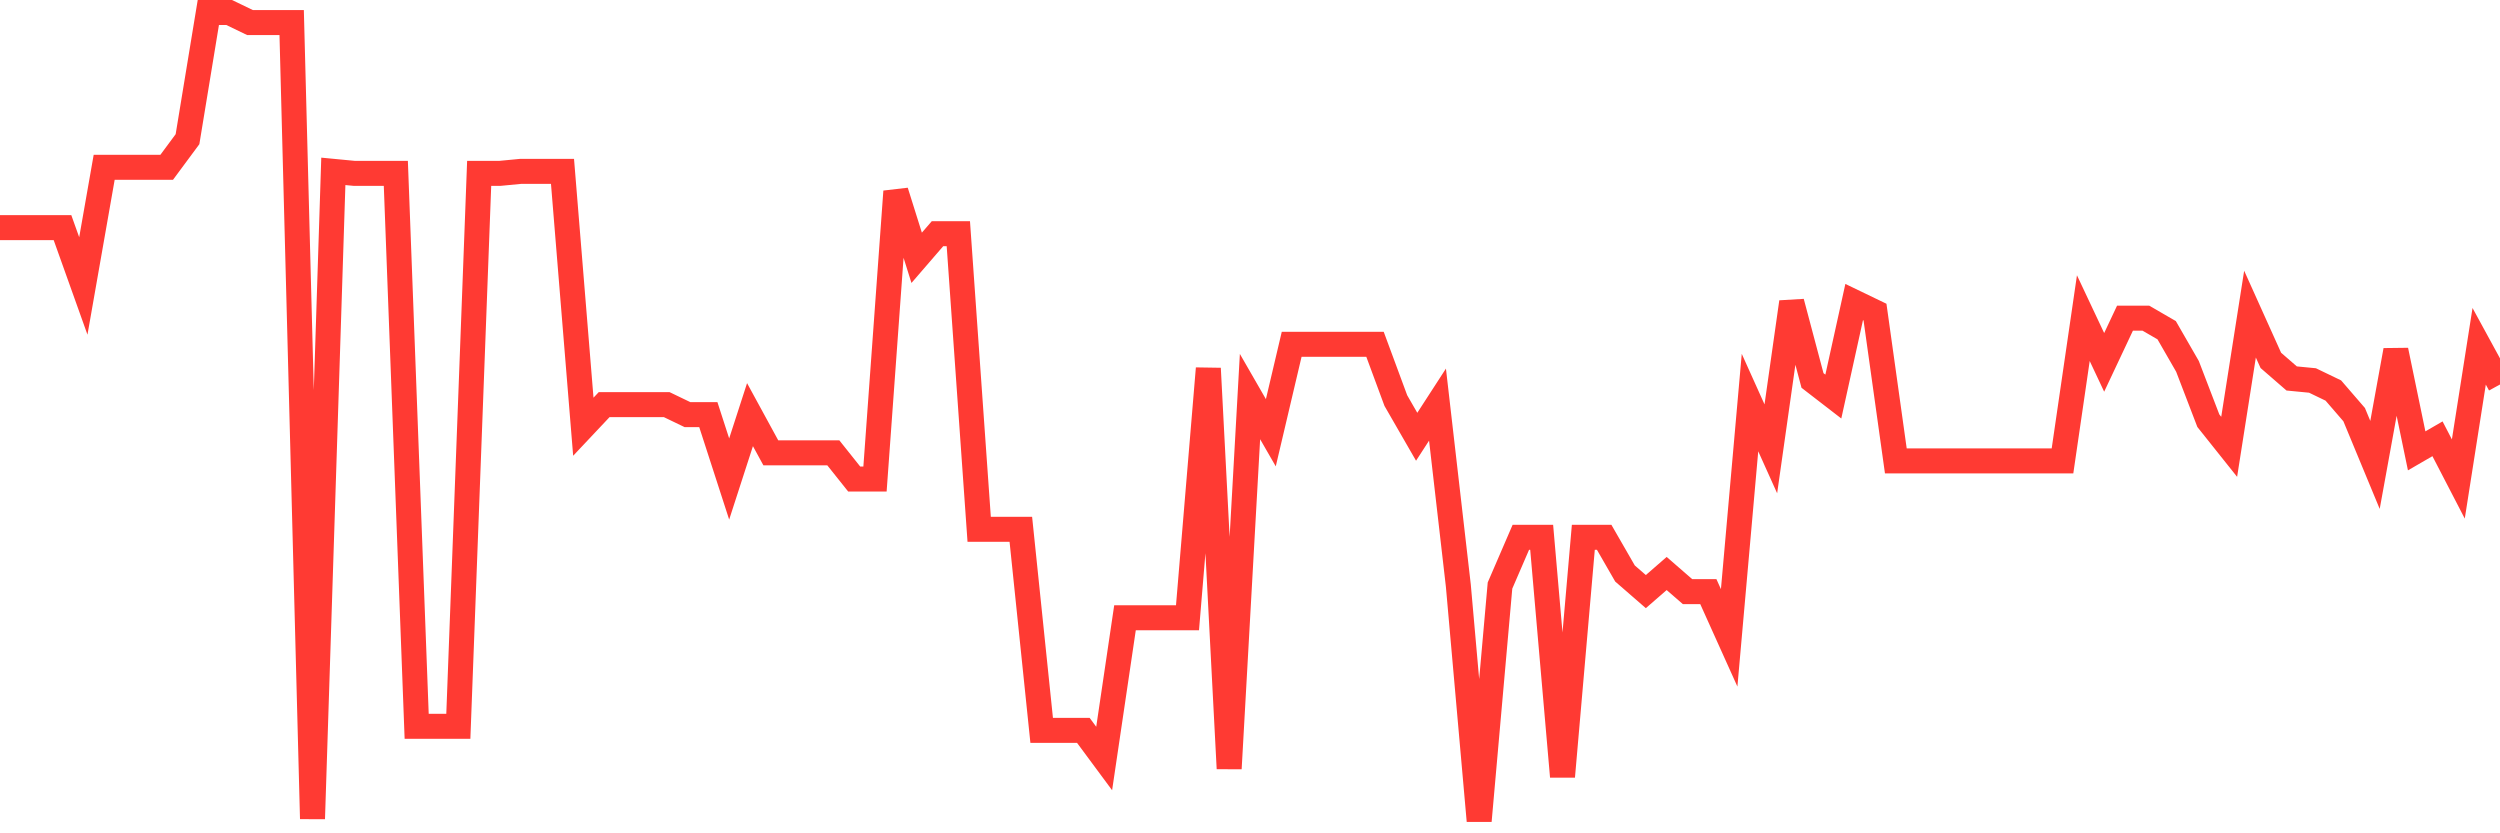 <svg
  xmlns="http://www.w3.org/2000/svg"
  xmlns:xlink="http://www.w3.org/1999/xlink"
  width="120"
  height="40"
  viewBox="0 0 120 40"
  preserveAspectRatio="none"
>
  <polyline
    points="0,10.927 1,10.927 2,10.927 3,10.927 4,13.726 5,8.032 6,8.032 7,8.032 8,8.032 9,6.681 10,0.6 11,0.6 12,1.083 13,1.083 14,1.083 15,39.303 16,8.225 17,8.321 18,8.321 19,8.321 20,34.864 21,34.864 22,34.864 23,8.321 24,8.321 25,8.225 26,8.225 27,8.225 28,20.483 29,19.421 30,19.421 31,19.421 32,19.421 33,19.903 34,19.903 35,22.992 36,19.903 37,21.737 38,21.737 39,21.737 40,21.737 41,22.992 42,22.992 43,9.19 44,12.375 45,11.217 46,11.217 47,25.405 48,25.405 49,25.405 50,35.057 51,35.057 52,35.057 53,36.408 54,29.652 55,29.652 56,29.652 57,29.652 58,17.684 59,36.891 60,19.035 61,20.772 62,16.525 63,16.525 64,16.525 65,16.525 66,16.525 67,19.228 68,20.965 69,19.421 70,28.107 71,39.4 72,28.107 73,25.791 74,25.791 75,37.277 76,25.791 77,25.791 78,27.528 79,28.397 80,27.528 81,28.397 82,28.397 83,30.617 84,19.324 85,21.544 86,14.499 87,18.263 88,19.035 89,14.499 90,14.981 91,22.123 92,22.123 93,22.123 94,22.123 95,22.123 96,22.123 97,22.123 98,22.123 99,22.123 100,15.271 101,17.394 102,15.271 103,15.271 104,15.85 105,17.587 106,20.193 107,21.448 108,15.078 109,17.298 110,18.166 111,18.263 112,18.745 113,19.903 114,22.316 115,16.815 116,21.641 117,21.062 118,22.992 119,16.622 120,18.456"
    fill="none"
    stroke="#ff3a33"
    stroke-width="1.2"
  >
  </polyline>
</svg>